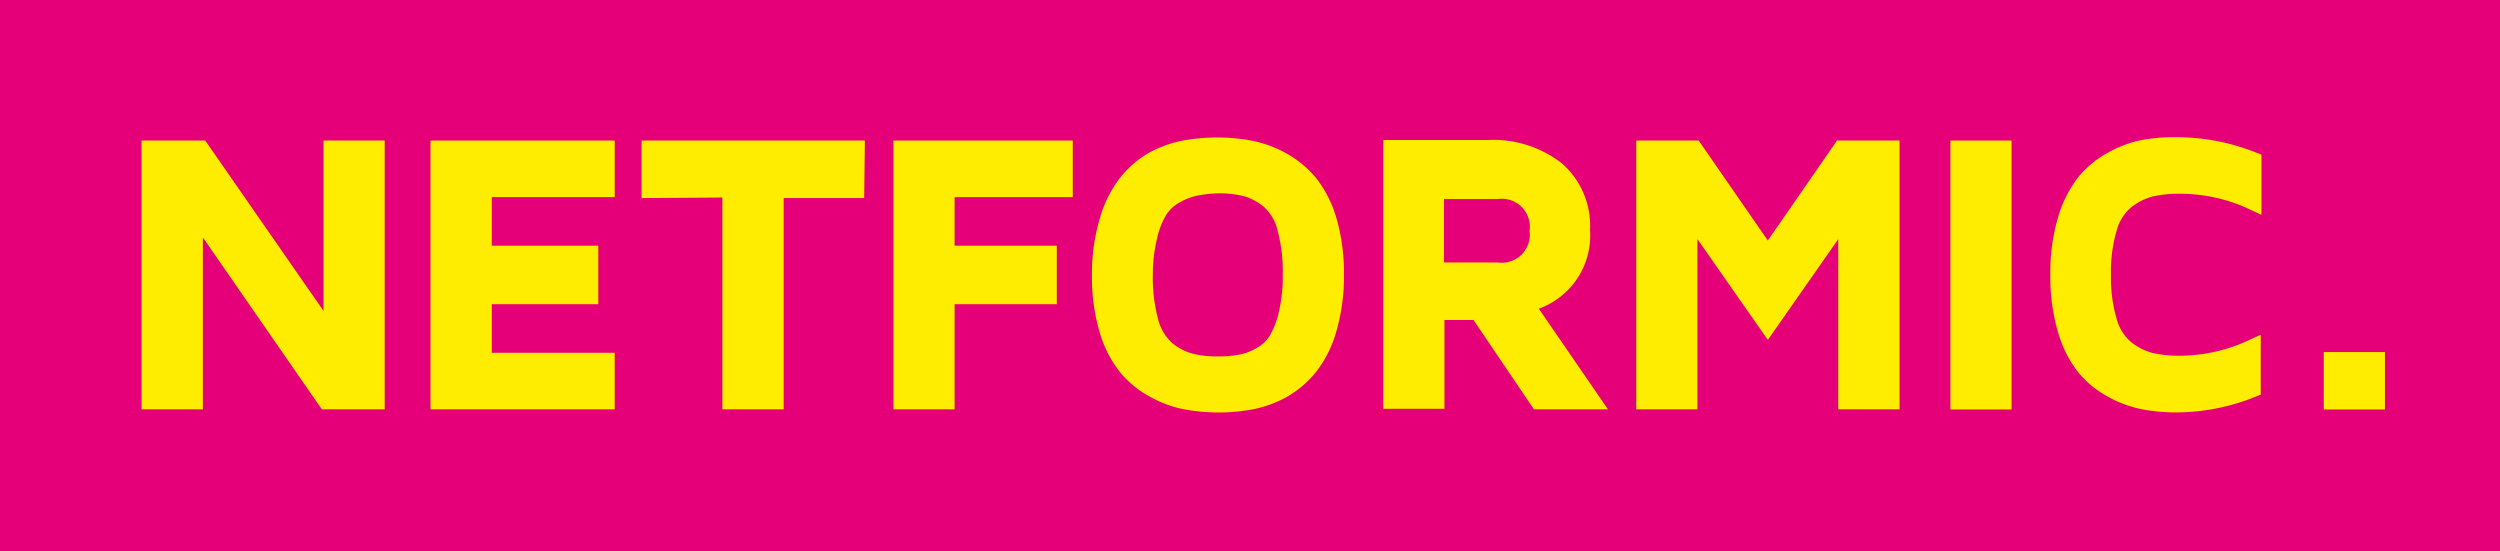<svg xmlns="http://www.w3.org/2000/svg" viewBox="0 0 178.58 39.38"><defs><style>.cls-1{fill:#e5007a;}.cls-2{fill:#ffed00;}</style></defs><title>logo_nf19</title><g id="Ebene_2" data-name="Ebene 2"><g id="Ebene_1-2" data-name="Ebene 1"><rect class="cls-1" width="178.58" height="39.38"/><polygon class="cls-2" points="23.11 22.21 14.66 10.04 10.11 10.04 10.11 29.24 14.49 29.24 14.49 16.96 22.99 29.24 27.48 29.24 27.48 10.04 23.11 10.04 23.11 22.21"/><polygon class="cls-2" points="30.75 29.24 43.91 29.24 43.91 25.2 35.13 25.2 35.13 21.73 42.74 21.73 42.74 17.55 35.13 17.55 35.13 14.08 43.91 14.08 43.91 10.04 30.75 10.04 30.75 29.24"/><polygon class="cls-2" points="45.83 14.15 51.6 14.11 51.6 29.24 55.98 29.24 55.98 14.15 61.73 14.15 61.78 10.04 45.83 10.04 45.83 14.15"/><polygon class="cls-2" points="63.82 29.24 68.19 29.24 68.19 21.73 75.49 21.73 75.49 17.55 68.19 17.55 68.19 14.08 76.63 14.08 76.63 10.04 63.82 10.04 63.82 29.24"/><path class="cls-2" d="M94,12.7a7.58,7.58,0,0,0-2.14-1.76,8.5,8.5,0,0,0-2.42-.89,13.72,13.72,0,0,0-5,0,8.34,8.34,0,0,0-2.41.89A7.19,7.19,0,0,0,80,12.71a8.69,8.69,0,0,0-1.43,2.86A13.93,13.93,0,0,0,78,19.64a14,14,0,0,0,.54,4.06A8.34,8.34,0,0,0,80,26.58a7.11,7.11,0,0,0,2.13,1.75,8.09,8.09,0,0,0,2.41.9,13.43,13.43,0,0,0,5,0,8.25,8.25,0,0,0,2.42-.9A7.54,7.54,0,0,0,94,26.58a8.34,8.34,0,0,0,1.45-2.88A14,14,0,0,0,96,19.64a13.93,13.93,0,0,0-.54-4.07A8.48,8.48,0,0,0,94,12.7Zm-7,1.11a7.44,7.44,0,0,1,1.84.2,3.93,3.93,0,0,1,1.41.74,3.23,3.23,0,0,1,1,1.68,11.28,11.28,0,0,1,.38,3.18,11,11,0,0,1-.28,2.68A5.92,5.92,0,0,1,90.69,24a2.62,2.62,0,0,1-1,.9,3.76,3.76,0,0,1-1.22.44,8.05,8.05,0,0,1-1.5.12,6.85,6.85,0,0,1-1.82-.21,3.91,3.91,0,0,1-1.42-.75,3.36,3.36,0,0,1-1-1.69,11.41,11.41,0,0,1-.38-3.21A10.81,10.81,0,0,1,82.66,17a5.53,5.53,0,0,1,.66-1.68,2.68,2.68,0,0,1,1-.89,4.24,4.24,0,0,1,1.23-.46A9,9,0,0,1,87,13.81Z"/><polygon class="cls-2" points="126.28 17.18 121.34 10.04 116.88 10.04 116.88 29.24 121.25 29.24 121.25 17.08 126.28 24.28 131.31 17.08 131.31 29.24 135.69 29.24 135.69 10.04 131.22 10.04 126.28 17.18"/><rect class="cls-2" x="139.32" y="10.04" width="4.37" height="19.21"/><path class="cls-2" d="M155.48,9.8A12.9,12.9,0,0,0,153,10a8.25,8.25,0,0,0-2.42.9,7.24,7.24,0,0,0-2.13,1.76A8.52,8.52,0,0,0,147,15.56a13.84,13.84,0,0,0-.54,4.07A13.93,13.93,0,0,0,147,23.7a8.55,8.55,0,0,0,1.43,2.87,7.12,7.12,0,0,0,2.13,1.76,8.25,8.25,0,0,0,2.42.9,12.88,12.88,0,0,0,2.47.23,15.19,15.19,0,0,0,5.69-1.13l.35-.14V23.91l-.79.36a11.72,11.72,0,0,1-5,1.14,8.26,8.26,0,0,1-1.94-.2,4.23,4.23,0,0,1-1.5-.75,3.25,3.25,0,0,1-1.06-1.67,10.36,10.36,0,0,1-.41-3.16,10.38,10.38,0,0,1,.41-3.17,3.25,3.25,0,0,1,1.06-1.67,4.27,4.27,0,0,1,1.49-.75,8.42,8.42,0,0,1,2-.2,11.72,11.72,0,0,1,5,1.14l.79.37v-4.3l-.35-.14A15.36,15.36,0,0,0,155.48,9.8Z"/><rect class="cls-2" x="165.99" y="25.15" width="4.37" height="4.1"/><path class="cls-2" d="M109.92,22.05a5.56,5.56,0,0,0,3.66-5.63,5.91,5.91,0,0,0-2-4.74A7.94,7.94,0,0,0,106.31,10h-7.5v19.2h4.37V22.86h2.08l4.31,6.38h5.29Zm-3-3.3h-3.77V14.22H107a2,2,0,0,1,2.26,2.27A2,2,0,0,1,107,18.75Z"/></g></g></svg>